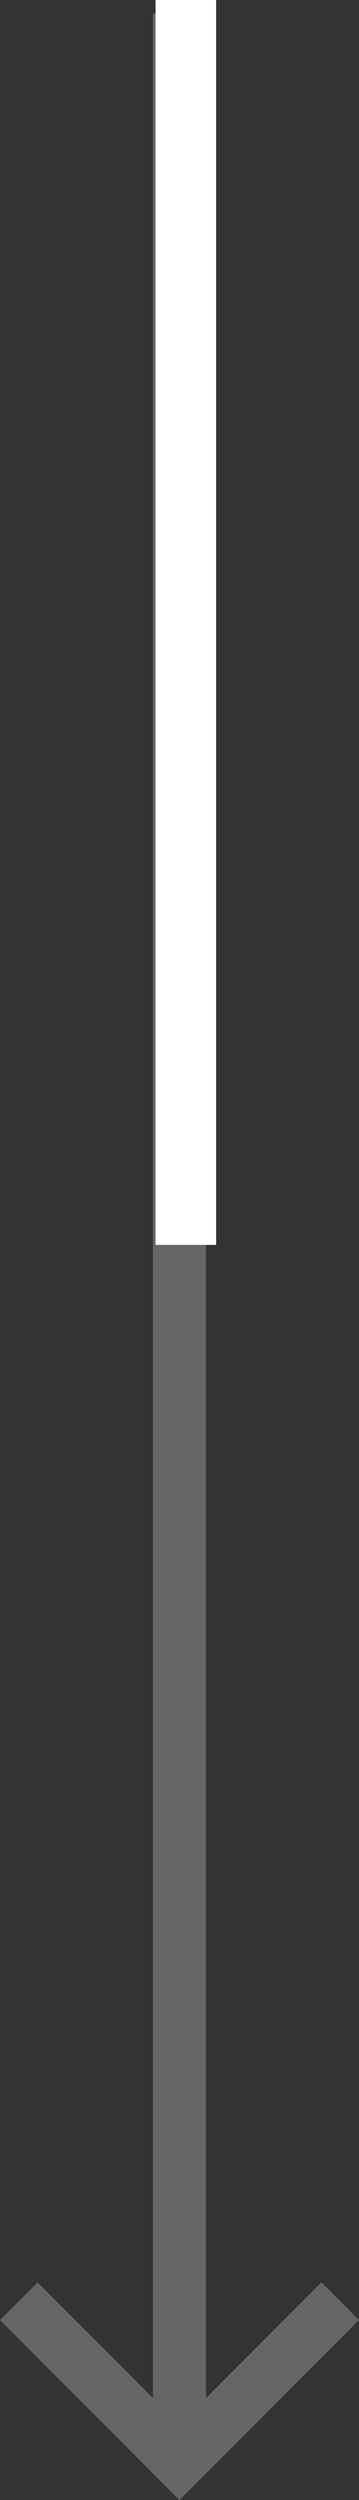 <?xml version="1.0" encoding="utf-8"?><svg xmlns="http://www.w3.org/2000/svg" width="11.853" height="82.337" viewBox="0 0 11.853 82.337"><rect x="0" y="0" width="11.853" height="82.337" fill="#333333" stroke="none"/><g transform="translate(-150.364 -799.5)"><g transform="translate(304.496 1073.113) rotate(90)"><path d="M-56.067,0H24.014" transform="translate(-217.098 148.206)" fill="none" stroke="#666" stroke-width="1.756"/><path d="M-197.824,142.9l5.306,5.306-5.306,5.306" fill="none" stroke="#666" stroke-miterlimit="10" stroke-width="1.756"/></g><line y1="41" transform="translate(156.5 799.5)" fill="none" stroke="#fff" stroke-width="2"/></g></svg>